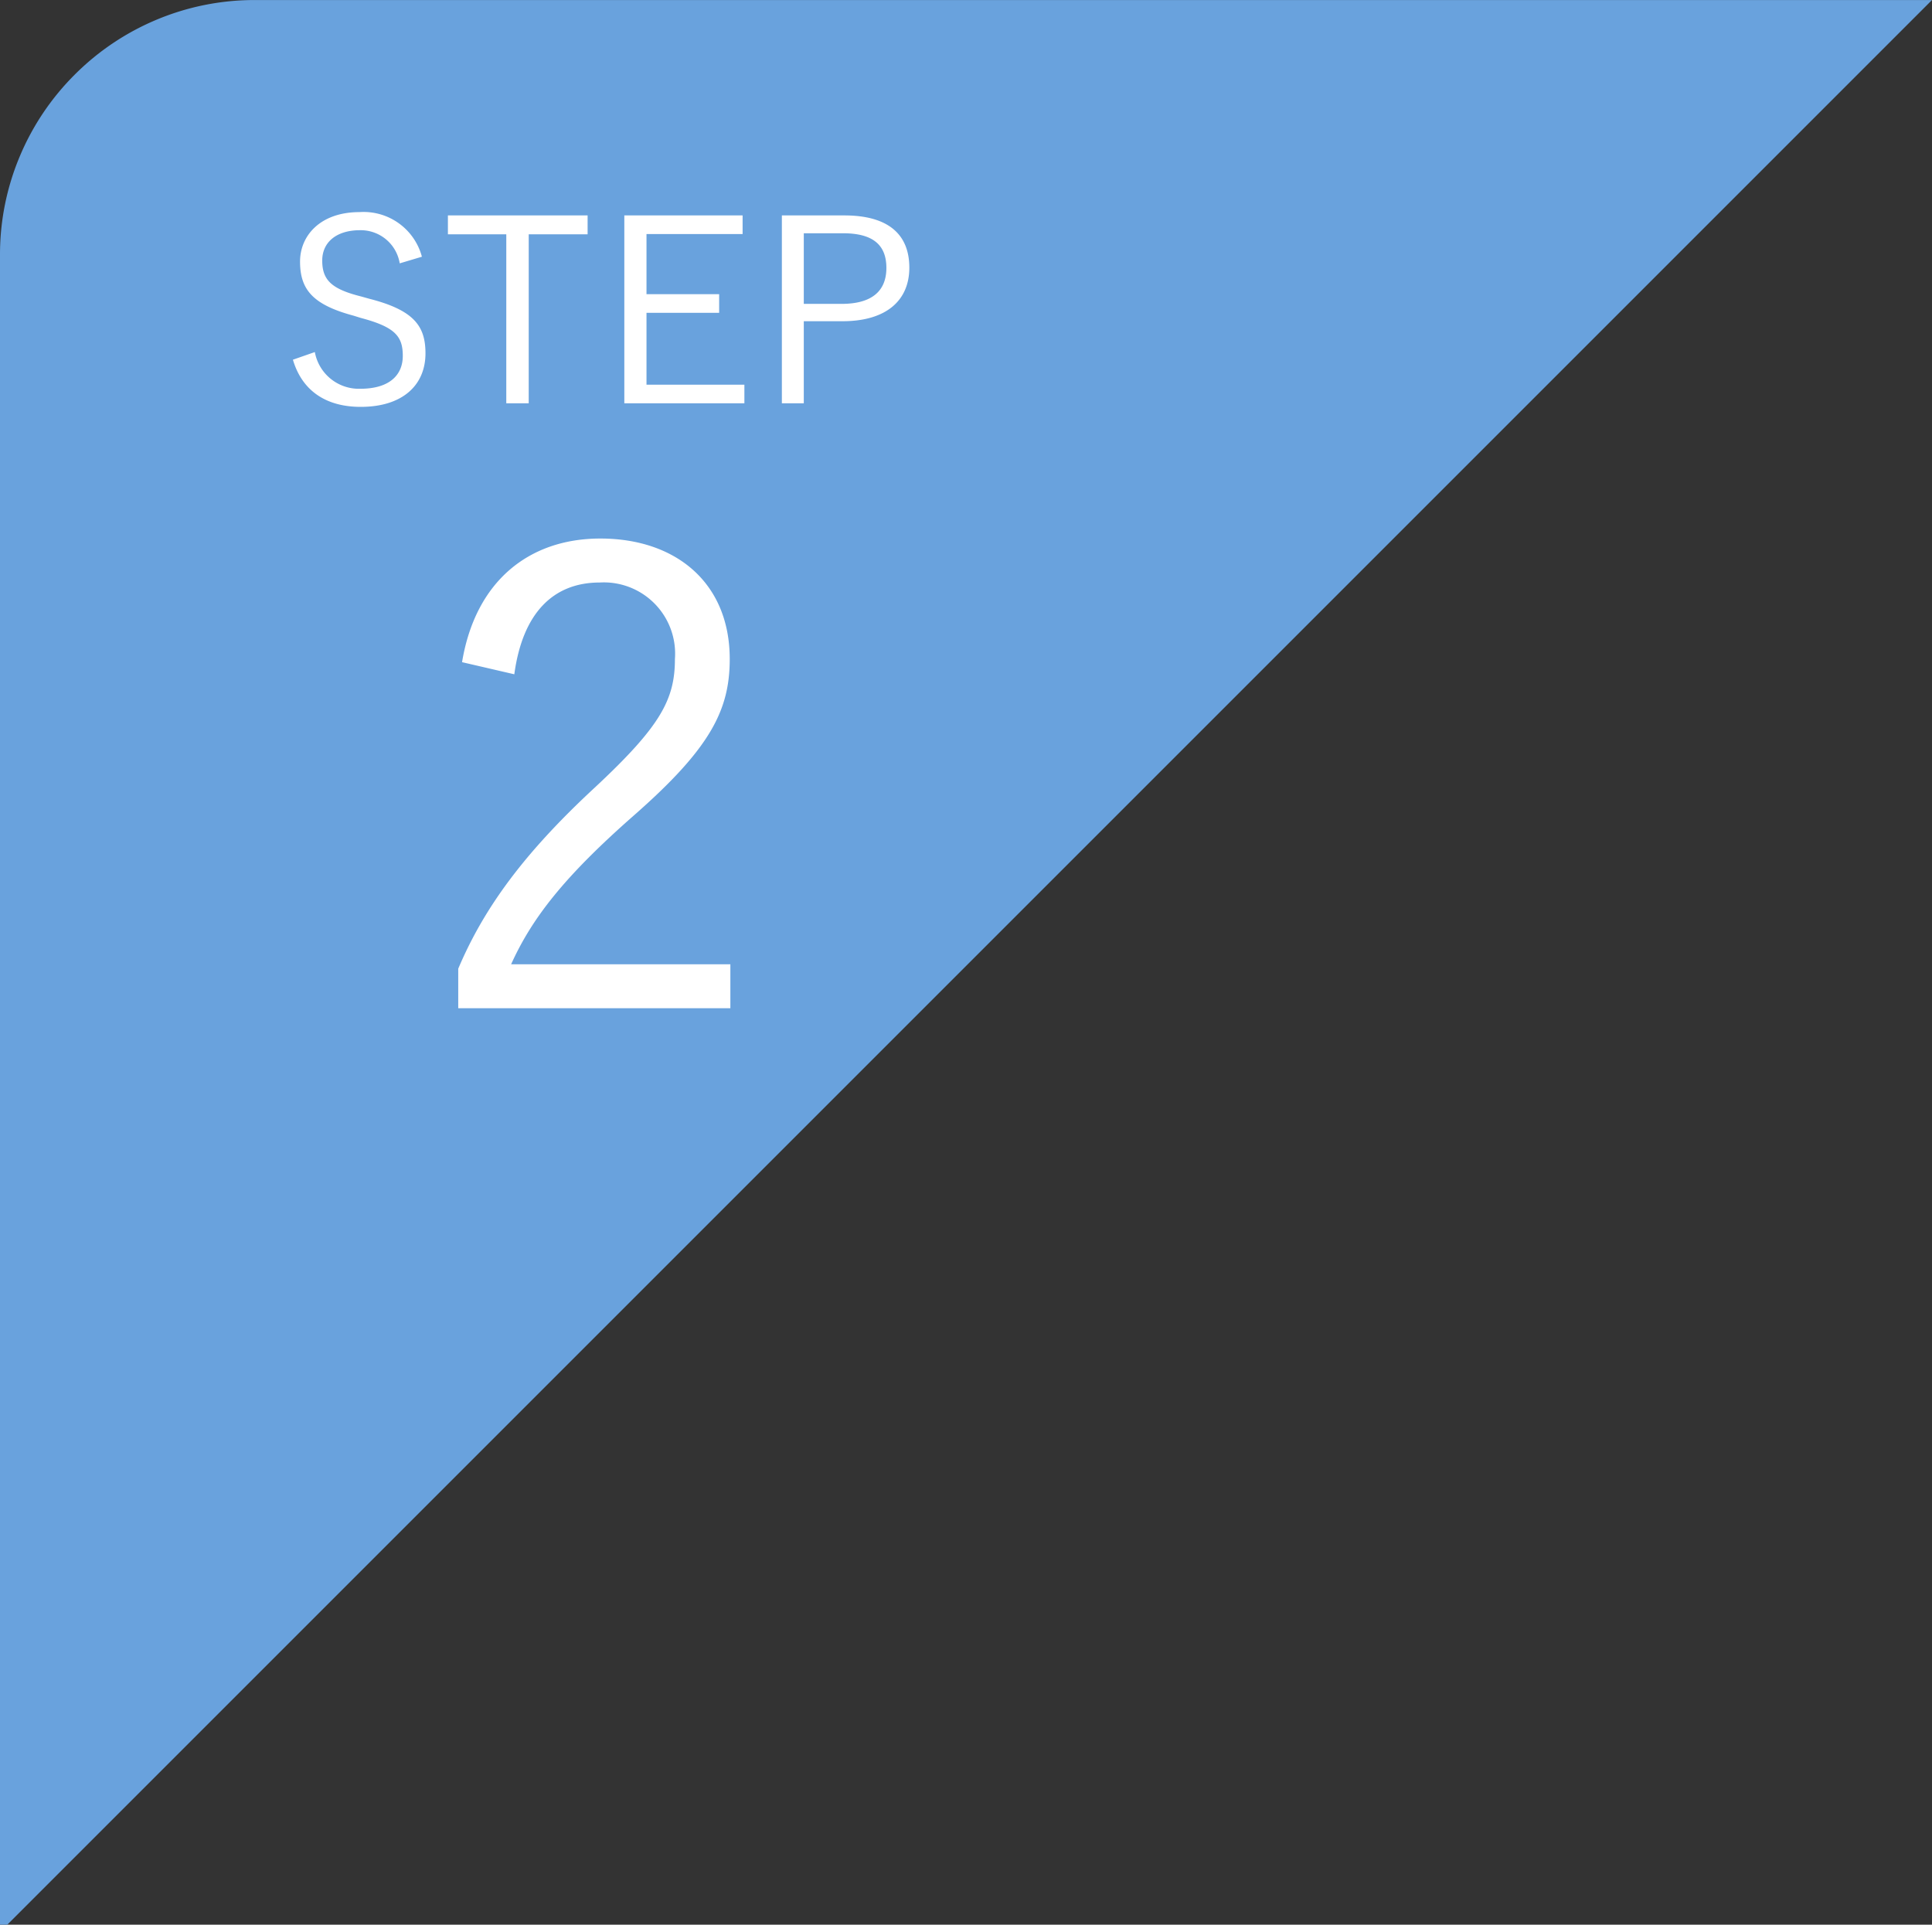 <svg xmlns="http://www.w3.org/2000/svg" width="151.572" height="151.002" viewBox="0 0 151.572 151.002">
  <rect x="0" y="0" width="151.572" height="151.002" fill="#333333" stroke="none"/>
  <g id="グループ_505" data-name="グループ 505" transform="translate(-358 -9023.113)">
    <path id="前面オブジェクトで型抜き_2" data-name="前面オブジェクトで型抜き 2" d="M-19060.262-1616.5v0h-.566v-131a19.855,19.855,0,0,1,1.572-7.784,19.935,19.935,0,0,1,4.285-6.357,19.944,19.944,0,0,1,6.357-4.286,19.865,19.865,0,0,1,7.783-1.572h131.574l-151,151Z" transform="translate(19418.828 10790.615)" fill="#69a2dd"/>
    <path id="パス_1866" data-name="パス 1866" d="M7.35-27.1c.65-4.8,3.05-7.2,6.7-7.2a5.591,5.591,0,0,1,5.9,6c0,3.2-1.15,5.3-6.3,10.1C8.2-13.15,5-8.85,2.95-4V-.9H24.3V-4.35H7.1C8.75-8,11.3-11.25,16.7-16c6.05-5.3,7.55-8.3,7.55-12.3,0-5.95-4.2-9.45-10.15-9.45-5.6,0-9.8,3.35-10.85,9.7Z" transform="translate(391 9103.114)" fill="#fff"/>
    <path id="パス_1865" data-name="パス 1865" d="M11.1-11.86a4.733,4.733,0,0,0-4.9-3.5c-3.06,0-4.66,1.84-4.66,3.88,0,2.18.98,3.38,4.18,4.24l.58.18c2.72.72,3.3,1.46,3.3,2.98,0,1.5-1.04,2.58-3.34,2.58A3.512,3.512,0,0,1,2.7-4.38l-1.72.6C1.7-1.34,3.58-.08,6.3-.08c3.28,0,5.08-1.7,5.08-4.2,0-2.12-.88-3.38-4.4-4.28l-.64-.18c-2.32-.58-3.06-1.28-3.06-2.82,0-1.44,1.12-2.38,2.96-2.38a3.1,3.1,0,0,1,3.12,2.6Zm13-3.24H13.14v1.48h4.58V-.36h1.76V-13.62H24.1Zm12.16,0H26.98V-.36H36.4V-1.82H28.72V-7.46h5.7V-8.92h-5.7v-4.72h7.54Zm3.08,0V-.36h1.72V-6.8H44.1c3.42,0,5.24-1.62,5.24-4.2,0-2.62-1.66-4.1-5.1-4.1Zm1.72,1.4h3.08c2.4,0,3.4.96,3.4,2.72,0,1.78-1.1,2.82-3.52,2.82H41.06Z" transform="translate(380 9055.114)" fill="#fff"/>
  </g>
</svg>
